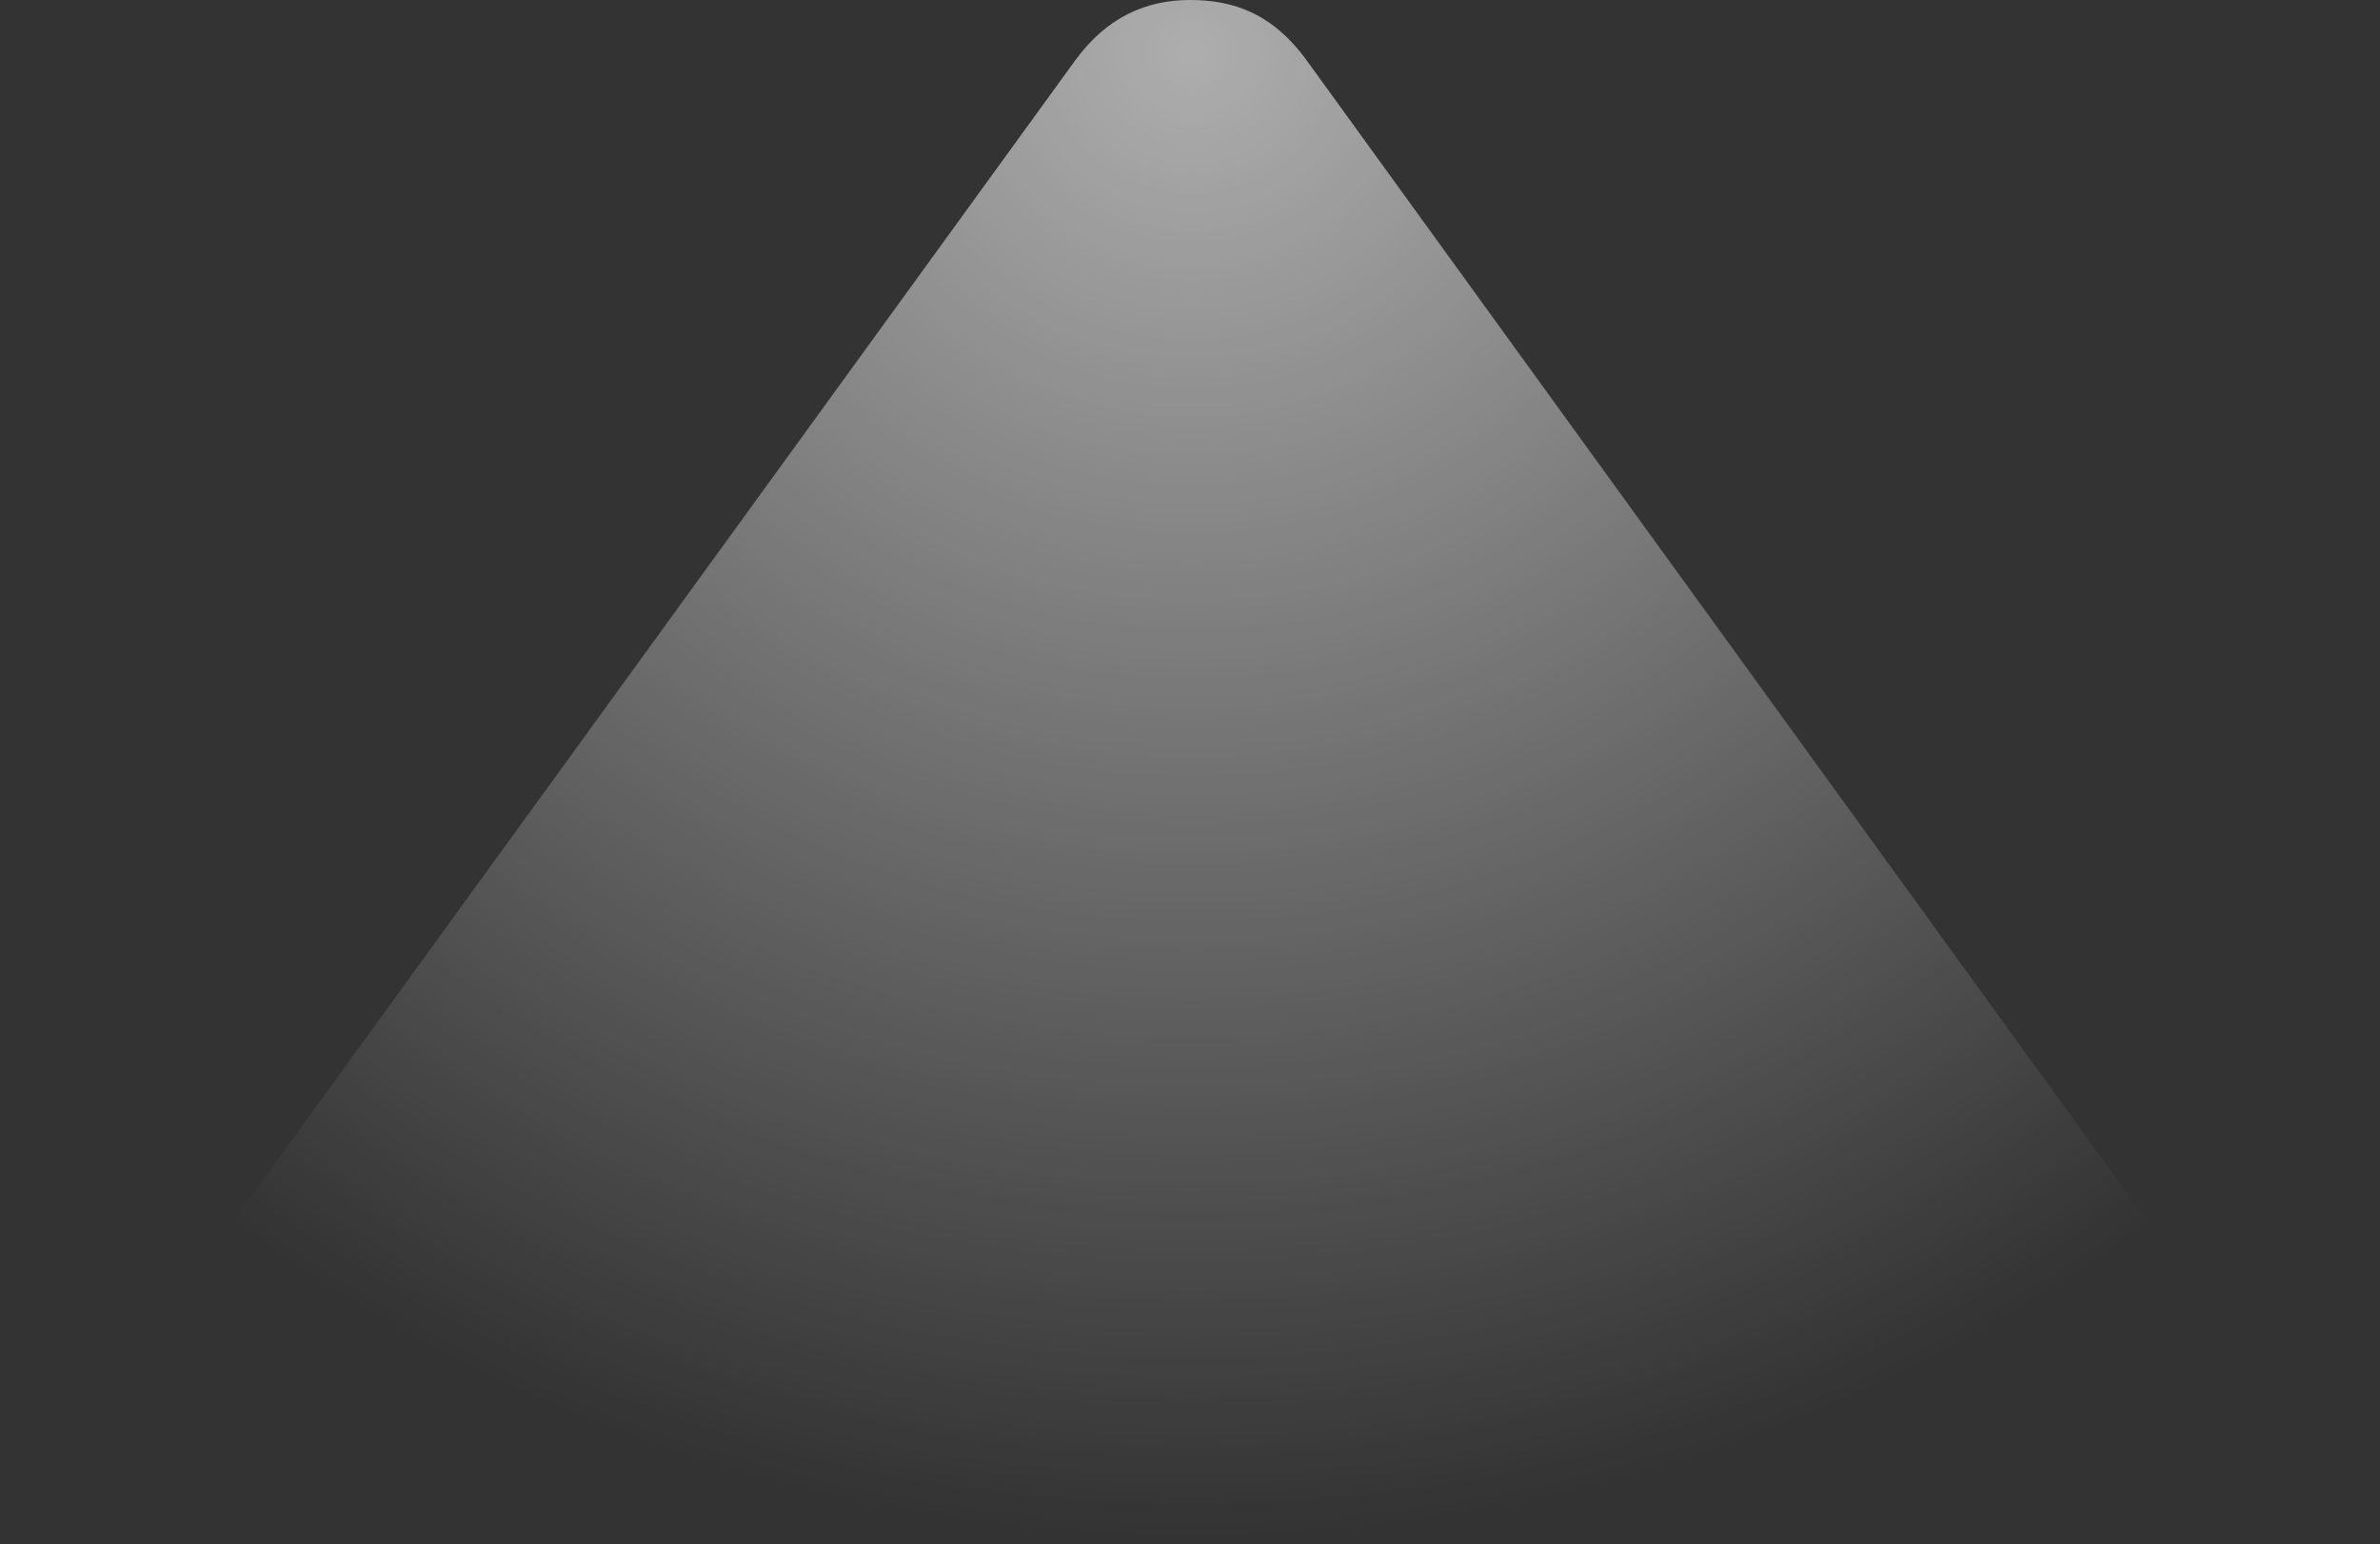 <?xml version="1.0" encoding="UTF-8"?> <svg xmlns="http://www.w3.org/2000/svg" width="638" height="414" viewBox="0 0 638 414" fill="none"><rect x="0" y="0" width="638" height="414" fill="#333333" stroke="none"/><path d="M288 16.5C296.713 4.387 307.5 0 319 0C330.5 0 341.131 3.449 350.5 16.5L638 413.5H0L288 16.5Z" fill="url(#paint0_radial_94_413)"></path><defs><radialGradient id="paint0_radial_94_413" cx="0" cy="0" r="1" gradientUnits="userSpaceOnUse" gradientTransform="translate(319.5 12.5) rotate(90) scale(401.5 416.548)"><stop stop-color="white" stop-opacity="0.6"></stop><stop offset="1" stop-color="white" stop-opacity="0"></stop></radialGradient></defs></svg> 